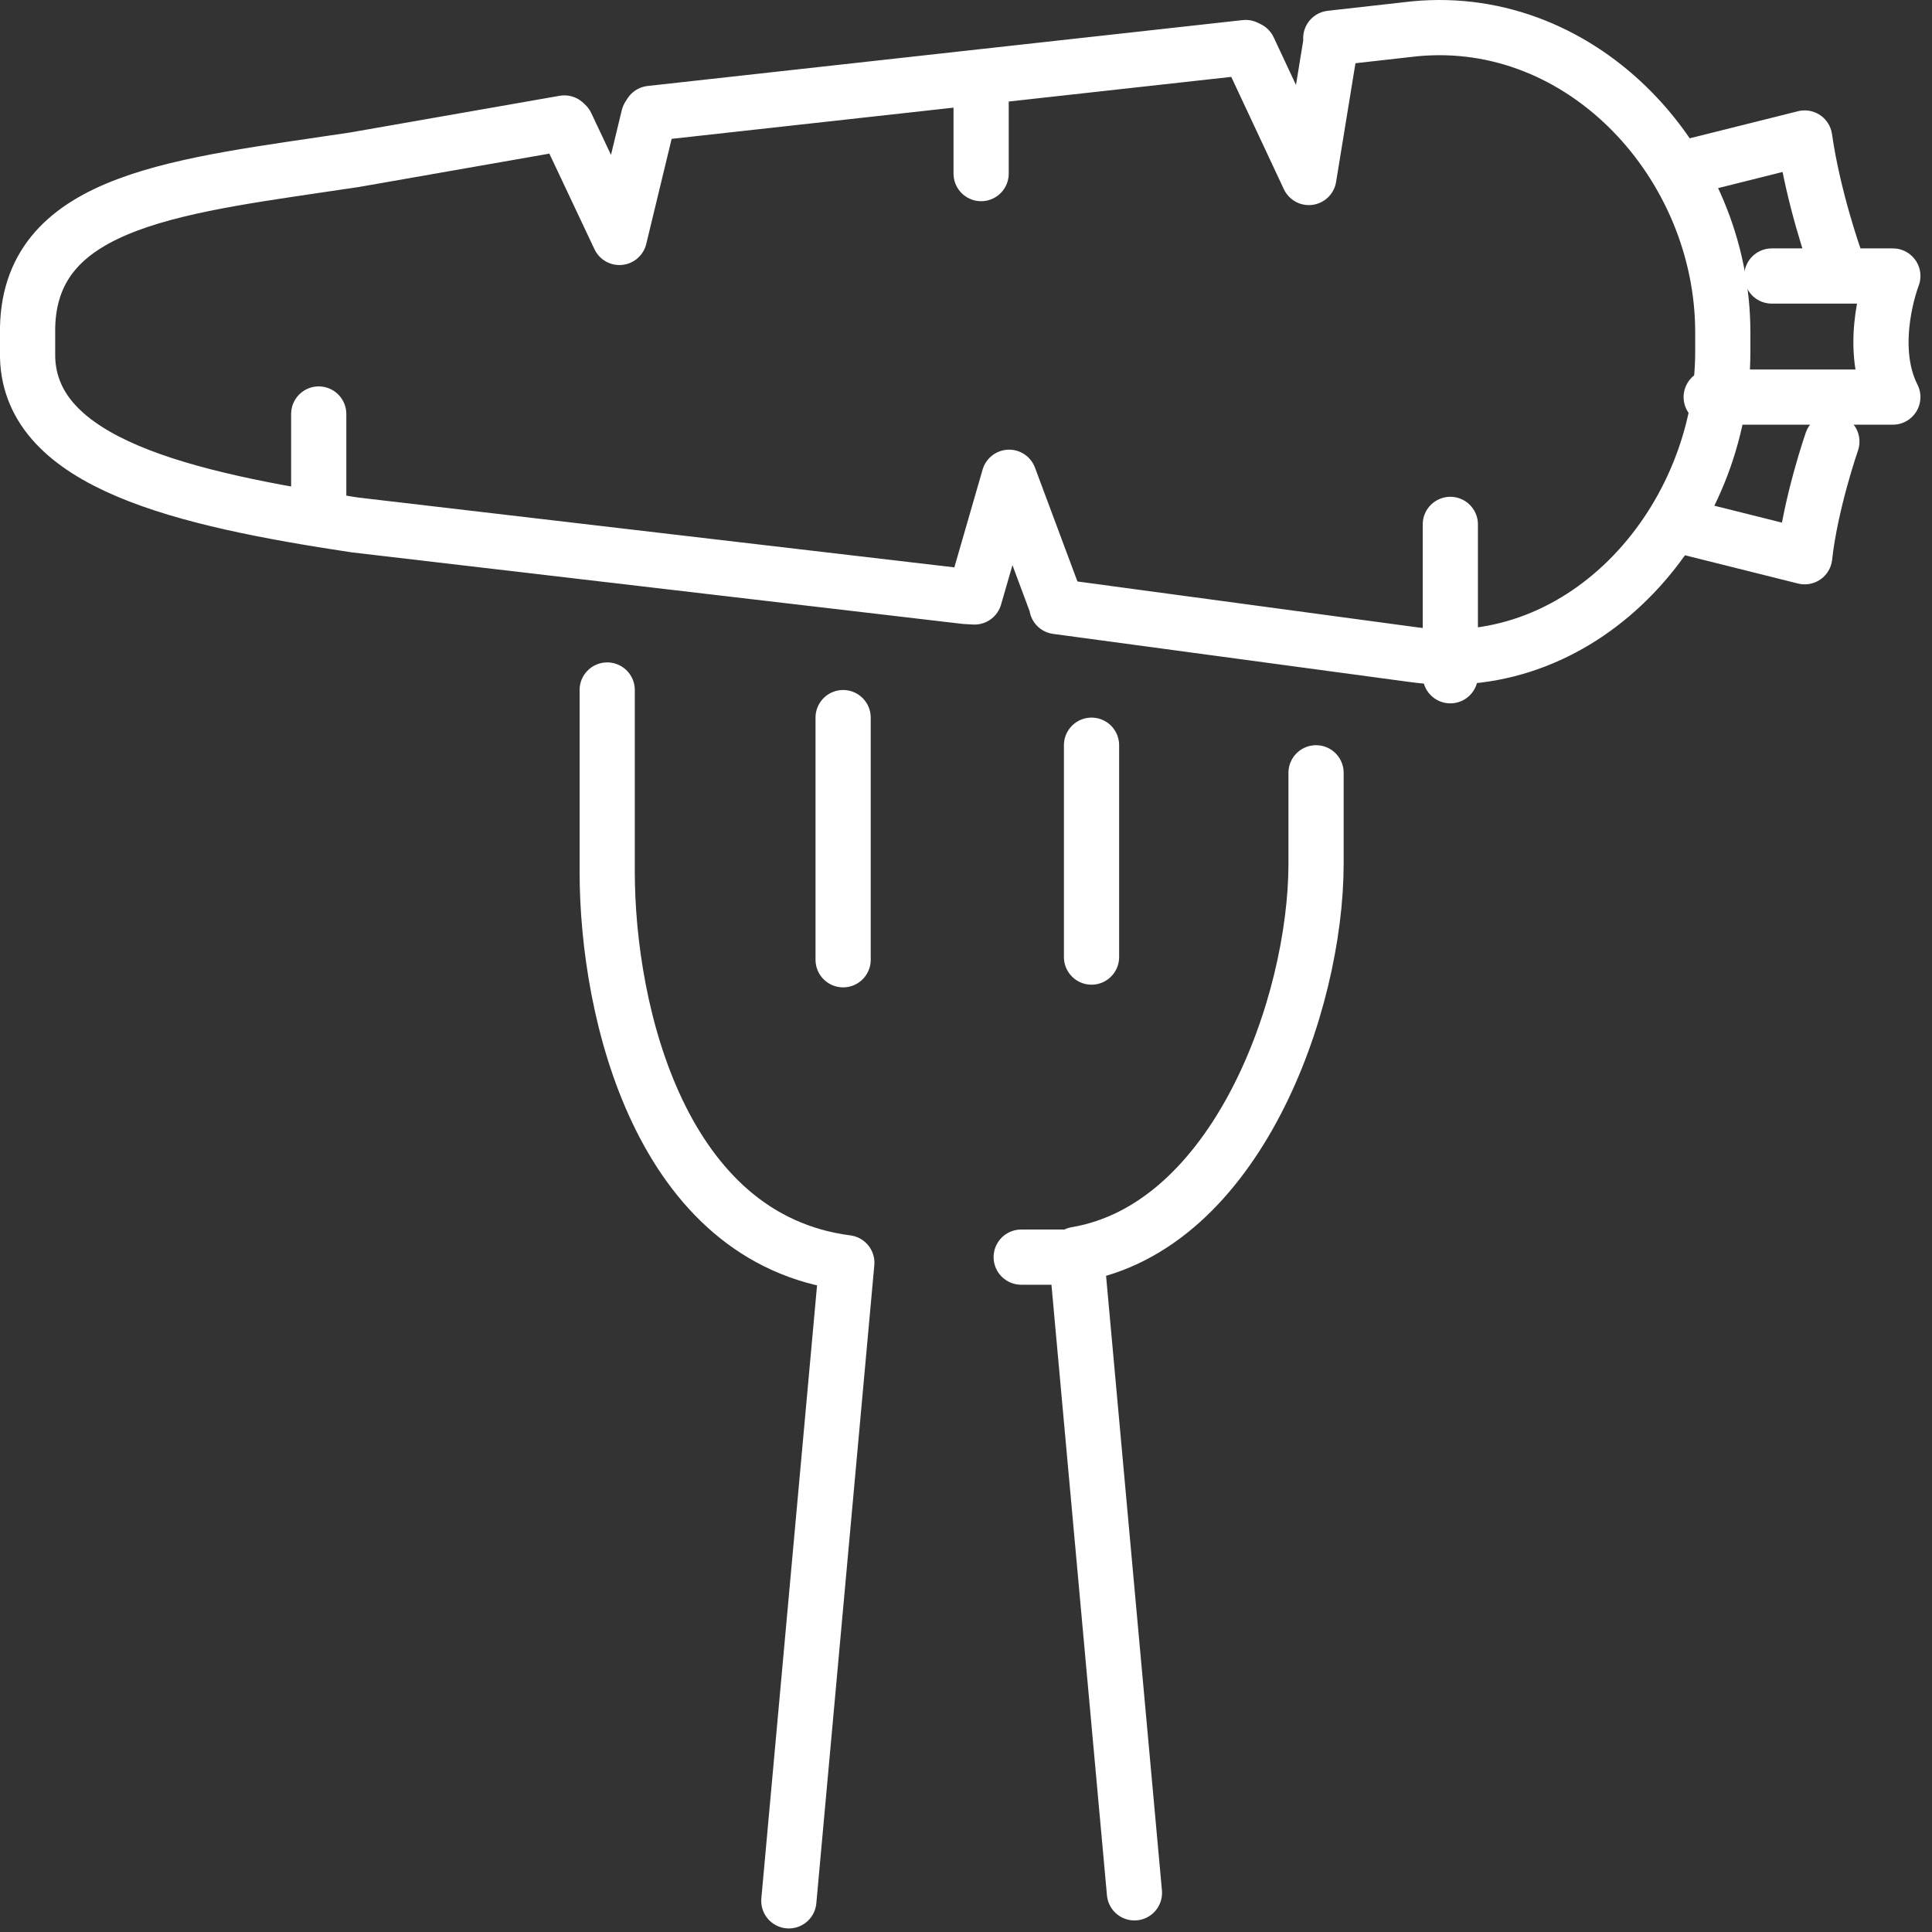 <svg height="70" viewBox="0 0 70 70" width="70" xmlns="http://www.w3.org/2000/svg"><rect x="0" y="0" width="70" height="70" fill="#333333" stroke="none"/><g style="fill:none;fill-rule:evenodd;stroke:#fff;stroke-linecap:round;stroke-linejoin:round;stroke-width:2"><path d="m22 25v6.58c0 5.158 1.97 13.307 8.682 14.172l-2.101 23.119m19.102-40.871v3.29c0 5.113-2.895 13.178-8.683 14.159l2.103 23.132m-4.103-23.033h2.194m-8.646-19.548v8.774m9-7.774v7.677m-1.258-12.753-1.728-4.632-1.253 4.337-.327-.018-22.127-2.592c-6.246-.942-11.746-2.24-11.855-6.067v-1.097c.109-4.68 5.603-5.123 11.855-6.069l7.593-1.33.07.067 1.925 4.08 1.058-4.378.074-.116 21.558-2.387.109.054 2.18 4.655.807-4.947-.013-.099 3.044-.342c6.127-.586 11.155 4.92 11.16 10.987v.713c-.003 6.06-4.924 11.81-11.16 10.983l-12.97-1.75z"/><path d="m64.194 10h4.387s-.967 2.478 0 4.387h-6.581m4.372 1.613s-.771 2.222-.985 4.172l-4.387-1.097m5.484-9.688s-.787-2.206-1.097-4.387l-4.387 1.097m-8.452 12.903v5.484m-17-21.484v3.29m-24 8.71v3.29"/></g></svg>